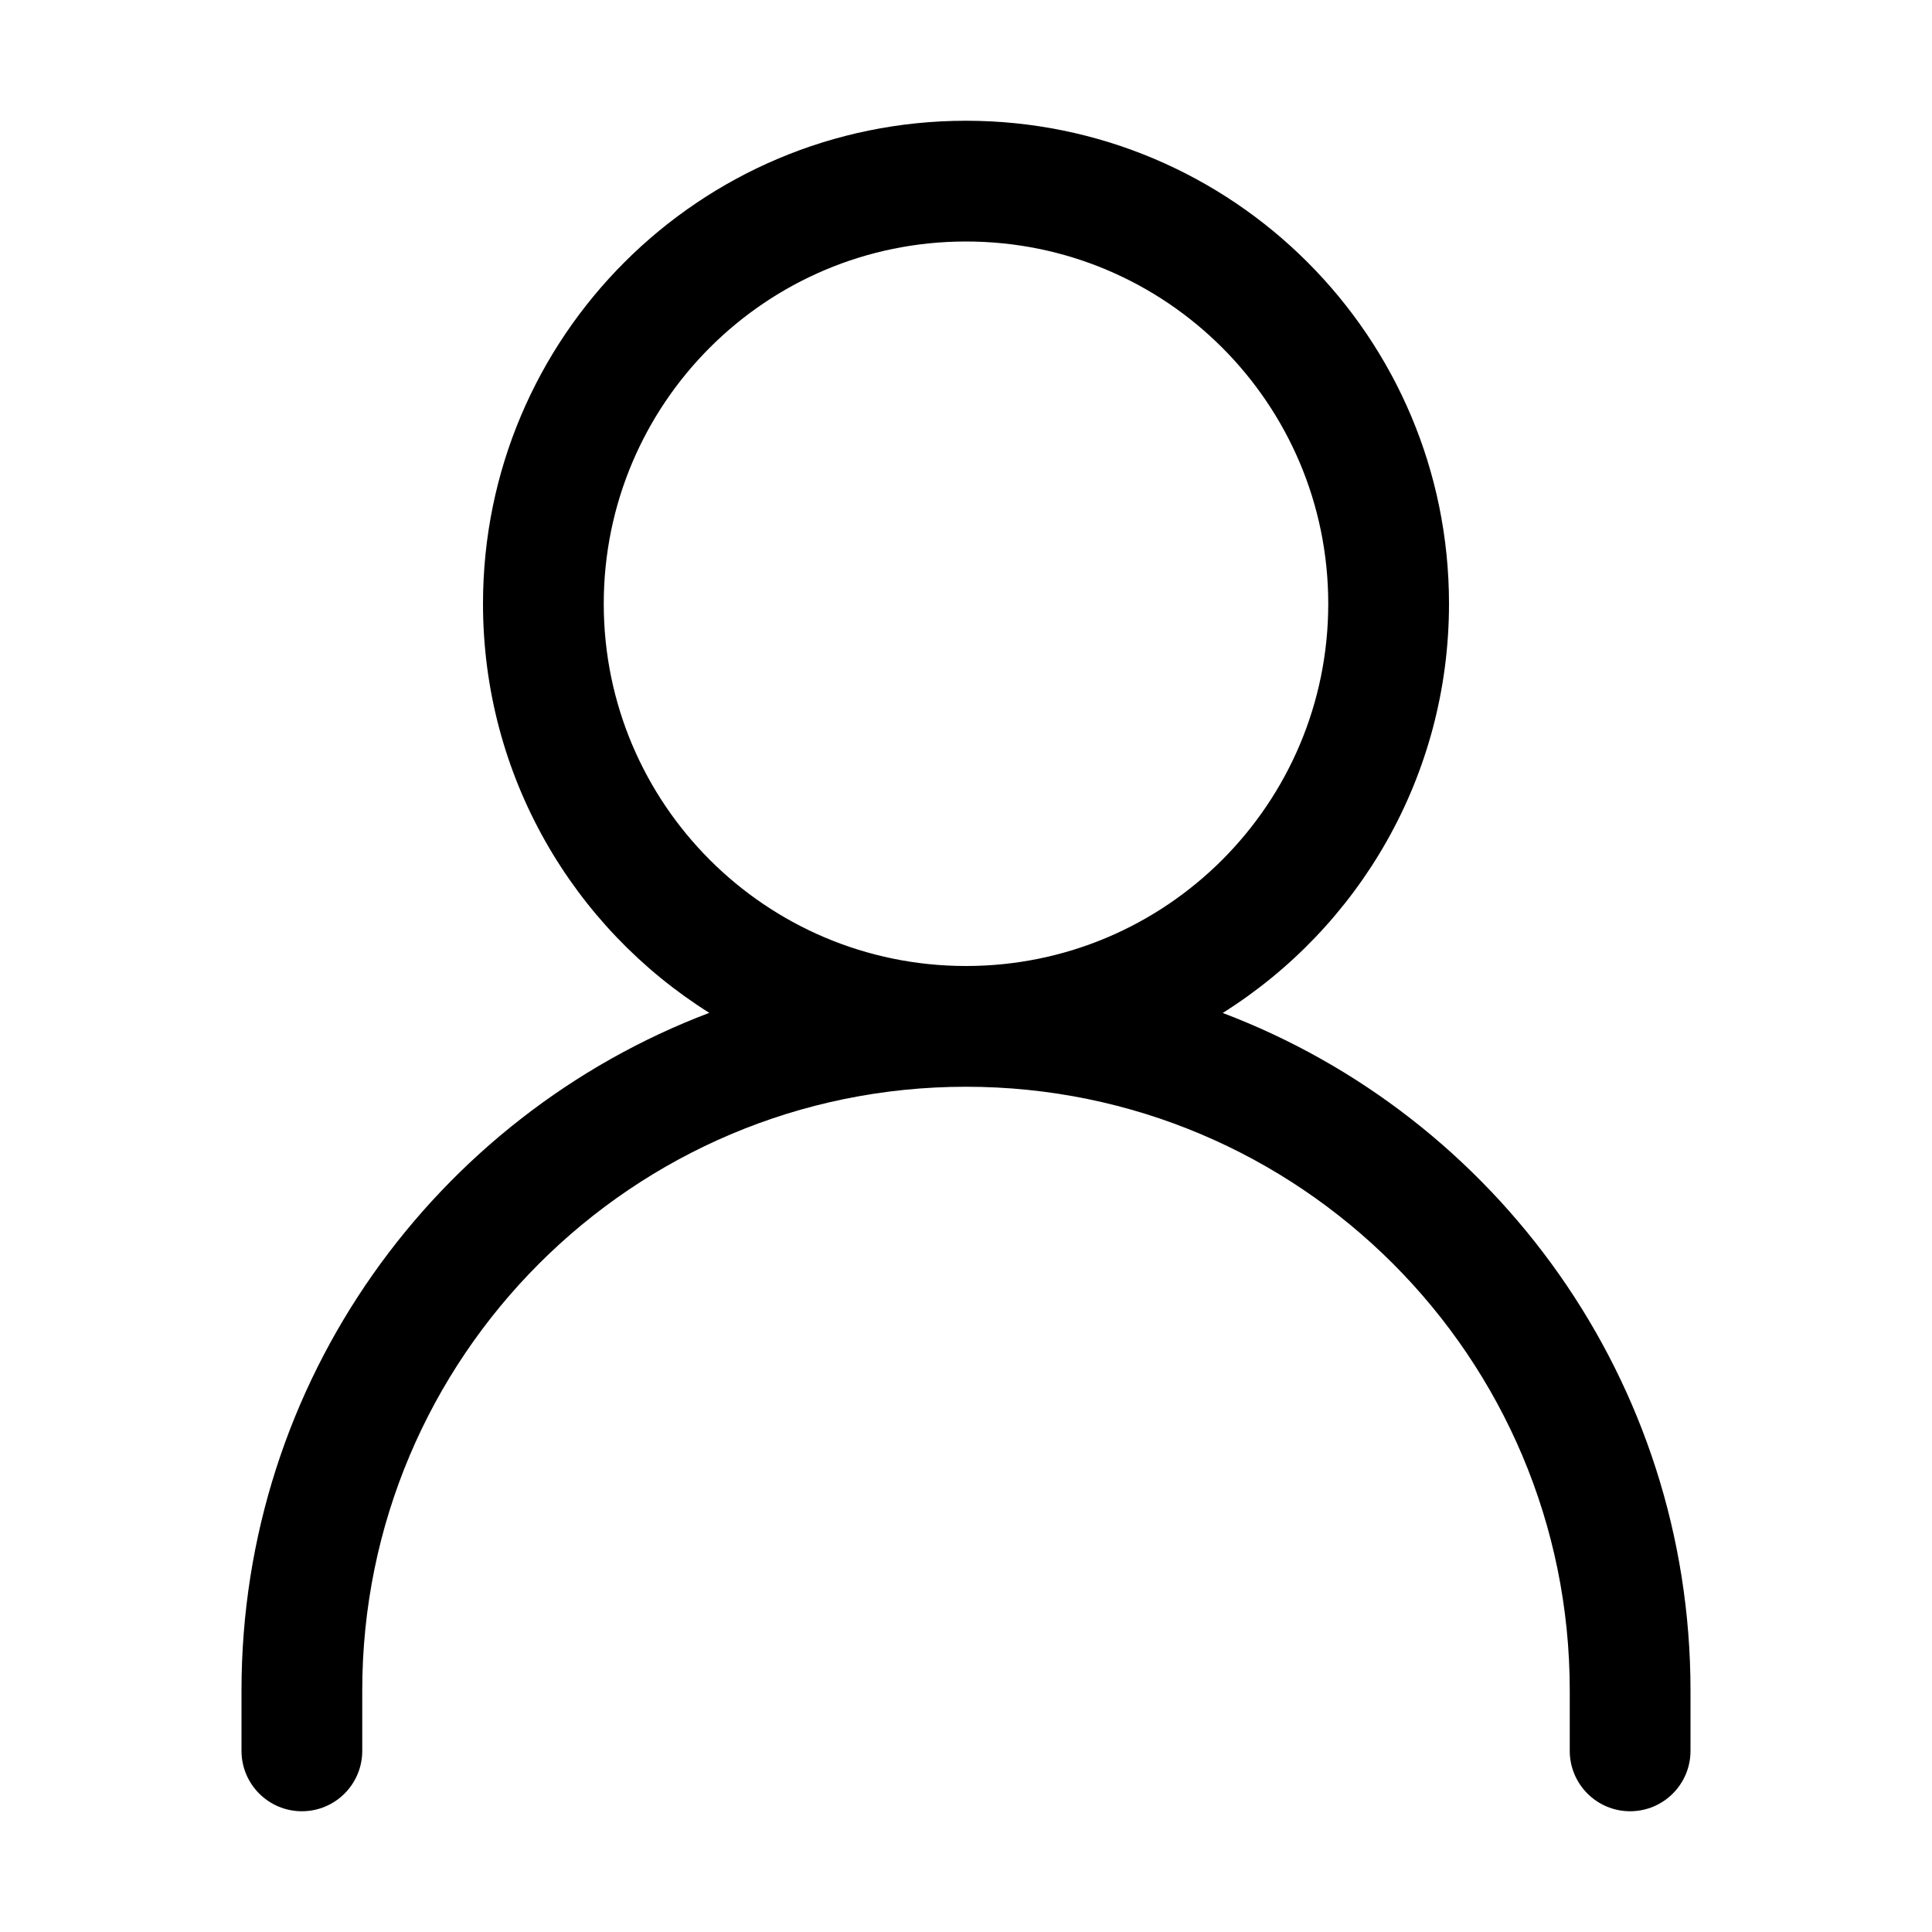 <?xml version="1.0" encoding="UTF-8"?>
<svg width="16px" height="16px" viewBox="0 0 16 16" version="1.1" xmlns="http://www.w3.org/2000/svg" xmlns:xlink="http://www.w3.org/1999/xlink">
    <!-- Generator: Sketch 57.1 (83088) - https://sketch.com -->
    <title>icons/16x16/user</title>
    <desc>Created with Sketch.</desc>
    <g id="icons/16x16/user" stroke="none" stroke-width="1" fill="none" fill-rule="evenodd">
        <path d="M8,1 C10.209,1 12,2.791 12,5 C12,6.428 11.252,7.681 10.126,8.389 C12.39,9.246 14,11.435 14,14 L14,14.5 C14,14.776 13.776,15 13.5,15 C13.224,15 13,14.776 13,14.5 L13,14 C13,11.239 10.761,9 8,9 C5.239,9 3,11.239 3,14 L3,14.5 C3,14.776 2.776,15 2.5,15 C2.224,15 2,14.776 2,14.5 L2,14 C2,11.435 3.61,9.246 5.874,8.388 C4.748,7.681 4,6.428 4,5 C4,2.791 5.791,1 8,1 Z M8,2 C6.343,2 5,3.343 5,5 C5,6.657 6.343,8 8,8 C9.657,8 11,6.657 11,5 C11,3.343 9.657,2 8,2 Z" id="形状" fill="#000000"></path>
    </g>
</svg>